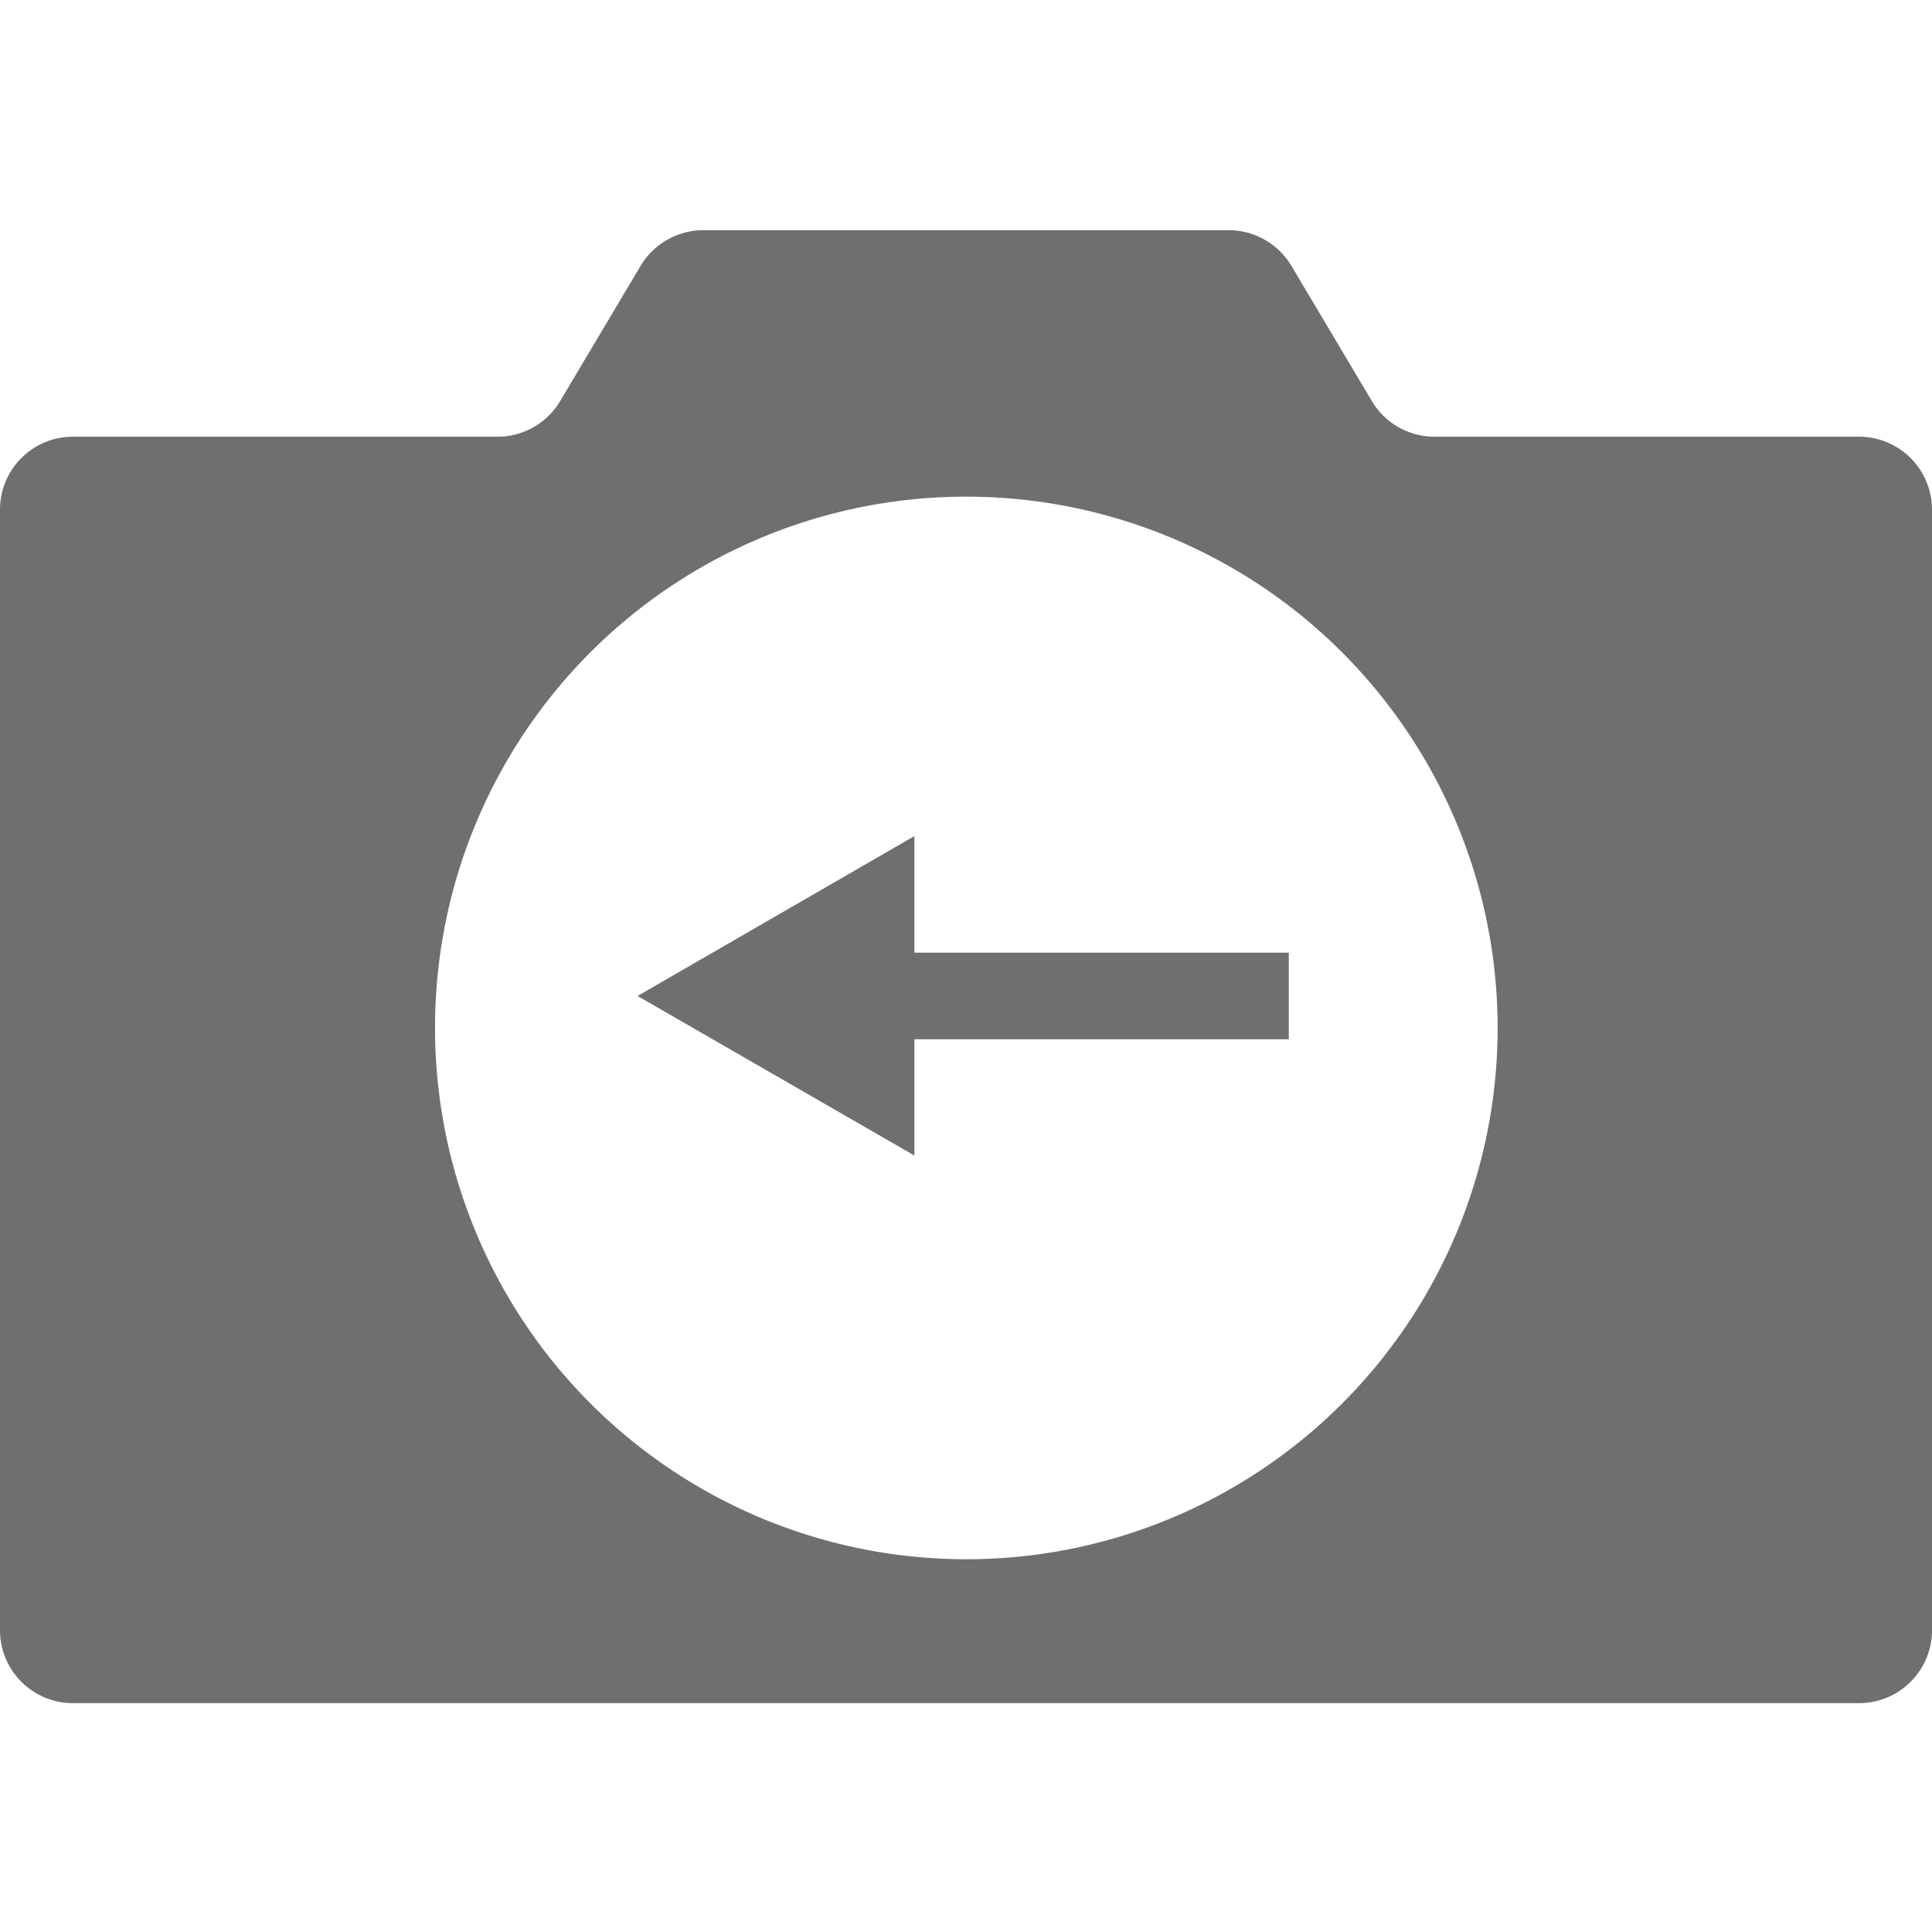 ﻿<?xml version="1.0" encoding="UTF-8" standalone="no"?>
<svg
   xmlns:dc="http://purl.org/dc/elements/1.1/"
   xmlns:cc="http://creativecommons.org/ns#"
   xmlns:rdf="http://www.w3.org/1999/02/22-rdf-syntax-ns#"
   xmlns:svg="http://www.w3.org/2000/svg"
   xmlns="http://www.w3.org/2000/svg"
   xmlns:sodipodi="http://sodipodi.sourceforge.net/DTD/sodipodi-0.dtd"
   xmlns:inkscape="http://www.inkscape.org/namespaces/inkscape"
   id="Layer_1"
   data-name="Layer 1"
   viewBox="0 0 58 58"
   version="1.1"
   sodipodi:docname="PanLeft.svg"
   inkscape:version="1.0.1 (3bc2e813f5, 2020-09-07)">
  <sodipodi:namedview
     pagecolor="#ffffff"
     bordercolor="#666666"
     borderopacity="1"
     objecttolerance="10"
     gridtolerance="10"
     guidetolerance="10"
     inkscape:pageopacity="0"
     inkscape:pageshadow="2"
     inkscape:window-width="2560"
     inkscape:window-height="1377"
     id="namedview11"
     showgrid="false"
     inkscape:zoom="17.689655"
     inkscape:cx="31.261209"
     inkscape:cy="29"
     inkscape:window-x="-8"
     inkscape:window-y="-8"
     inkscape:window-maximized="1"
     inkscape:current-layer="Layer_1" />
  <defs
     id="defs4">
    <style
       id="style2">.cls-1{fill:#6d6f71;}</style>
  </defs>
  <path
     class="cls-1"
     d="M2.2,51.13H55.8a2.19,2.19,0,0,0,2.2-2.2V15.31a2.19,2.19,0,0,0-2.2-2.2H43.05A2.19,2.19,0,0,1,41.16,12L38.78,8a2.2,2.2,0,0,0-1.9-1.09H21.12A2.2,2.2,0,0,0,19.22,8L16.84,12A2.19,2.19,0,0,1,15,13.11H2.2A2.19,2.19,0,0,0,0,15.31V48.93A2.19,2.19,0,0,0,2.2,51.13ZM29,14.91A15.95,15.95,0,1,1,13.06,30.85,15.94,15.94,0,0,1,29,14.91Z"
     id="path6" />
  <polygon
     class="cls-1"
     points="33.71,28.43 28.91,20.12 24.12,28.43 27.61,28.43 27.61,39.67 30.21,39.67 30.21,28.43 "
     id="polygon8"
     transform="rotate(-90,28.915,29.895)" />
</svg>
